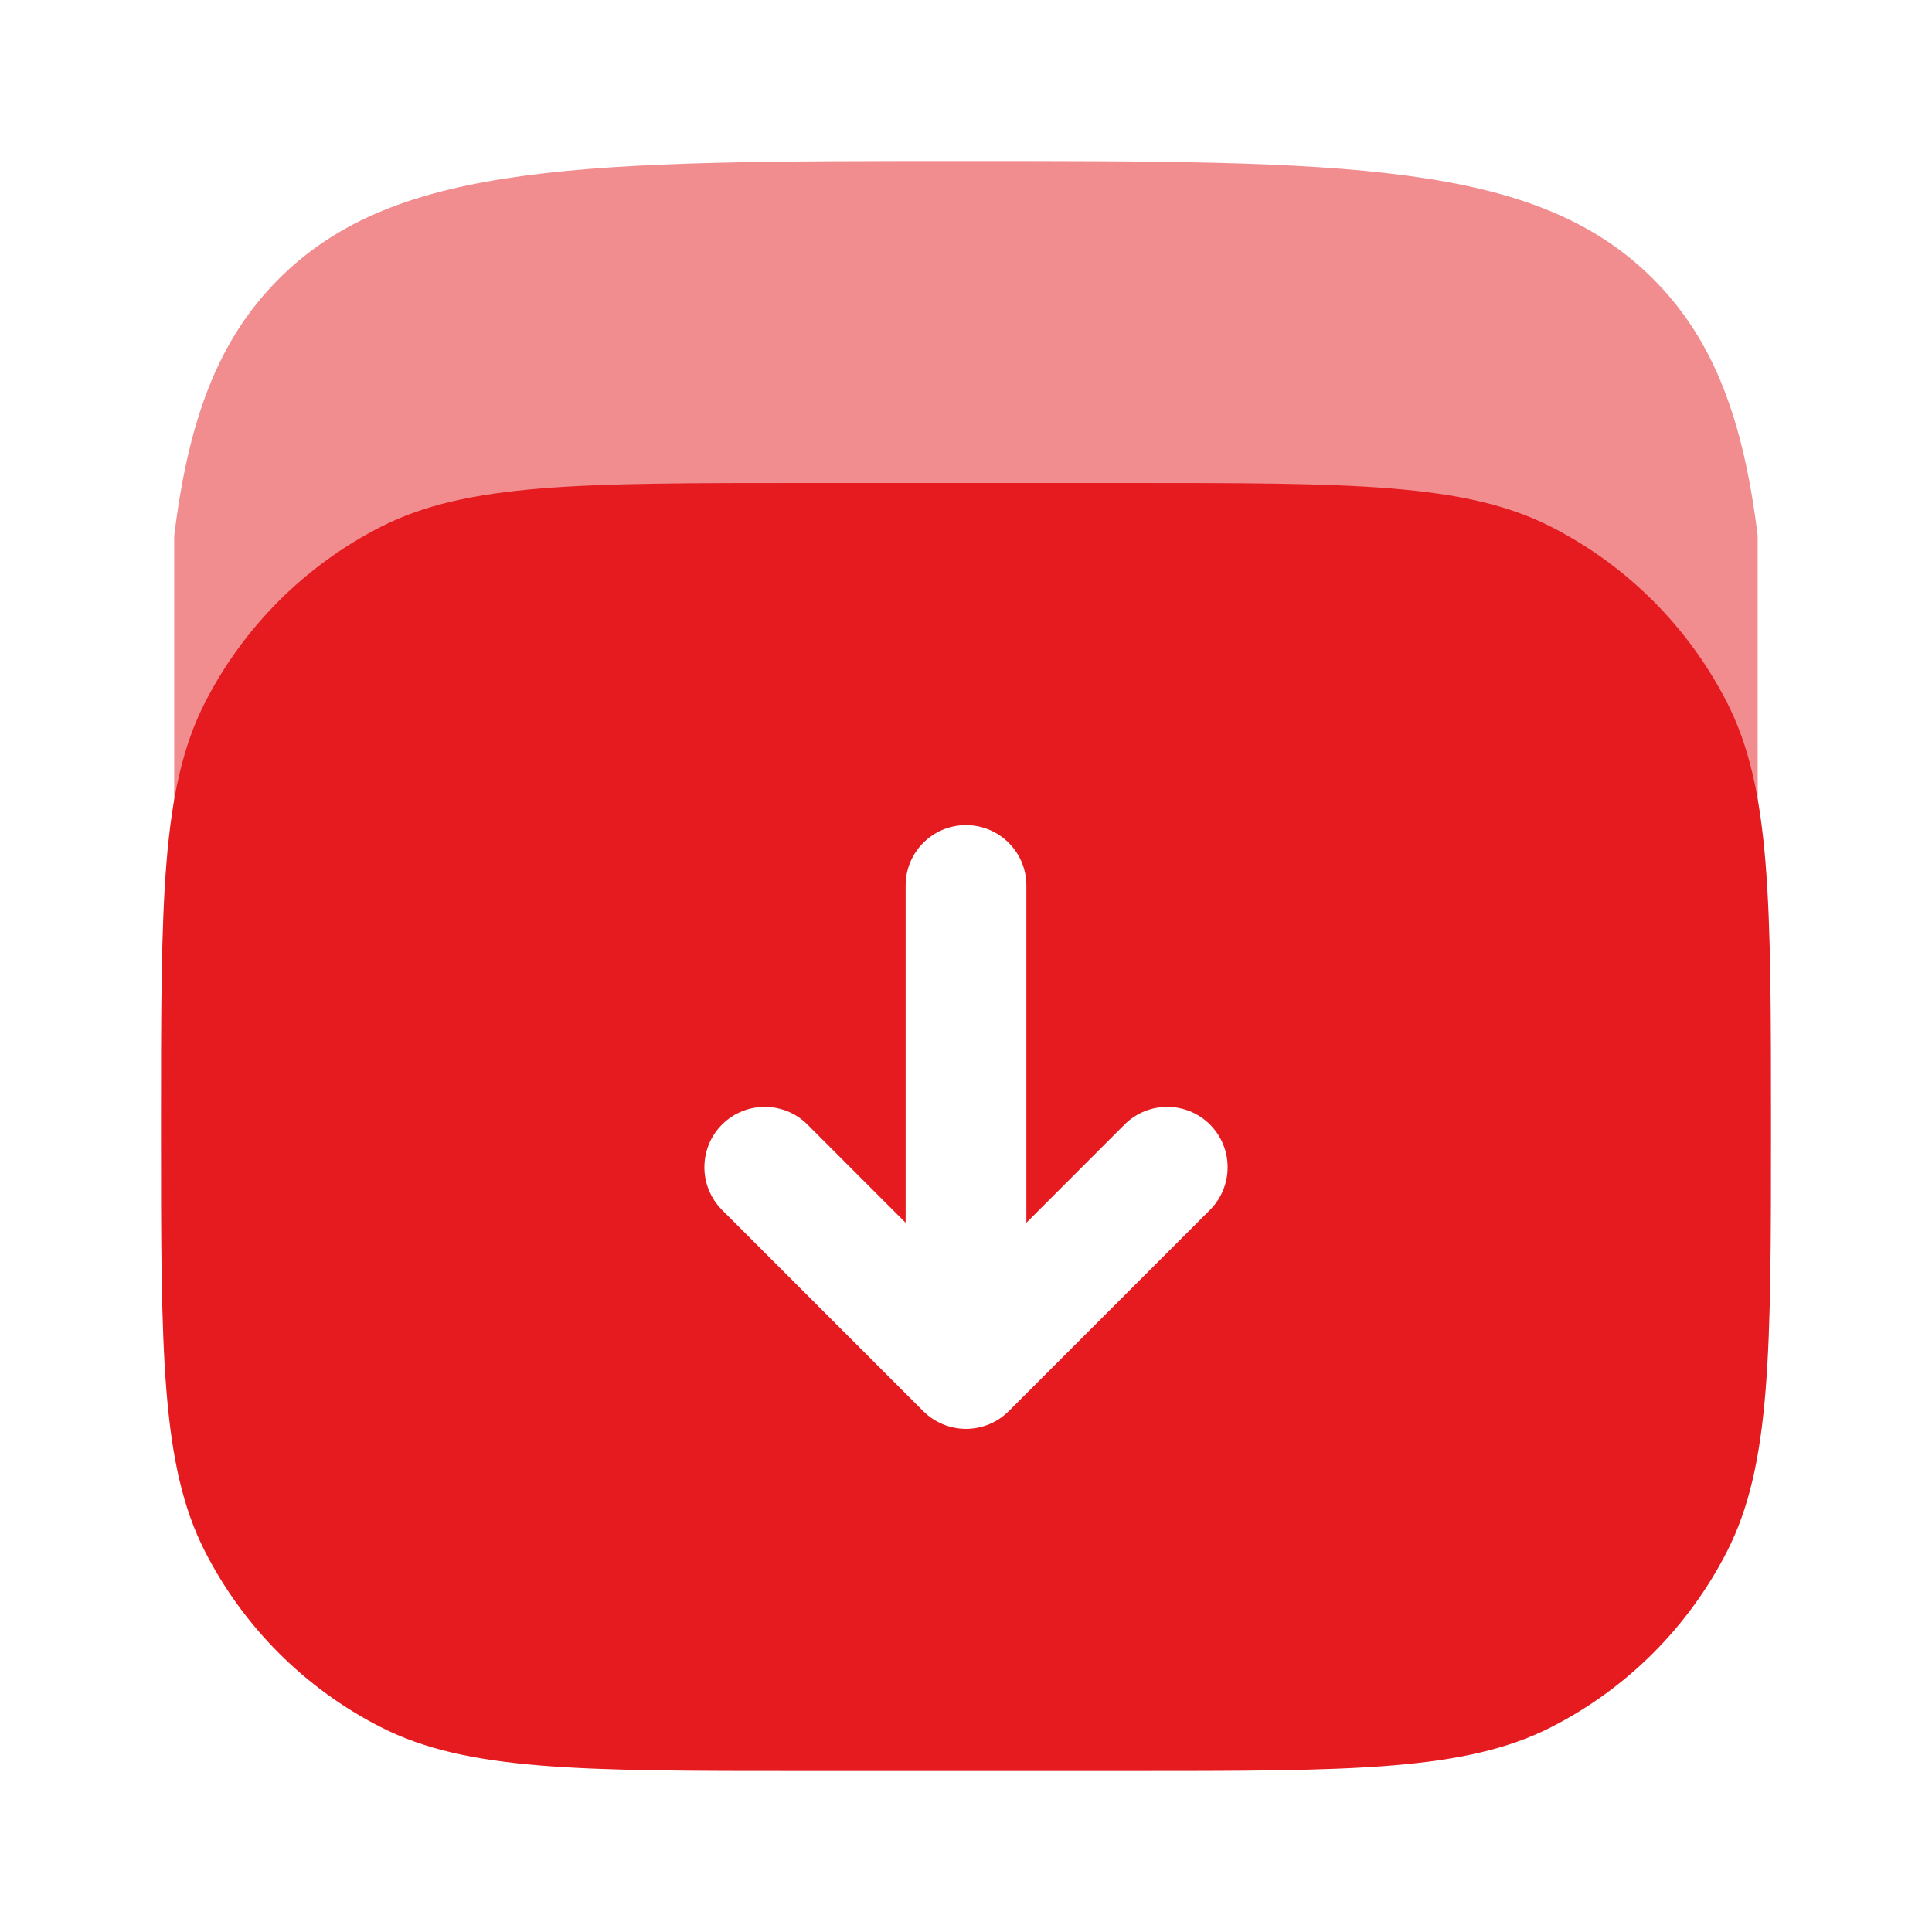 <svg width="48" height="48" viewBox="0 0 48 48" fill="none" xmlns="http://www.w3.org/2000/svg">
<path opacity="0.5" d="M23.999 4C33.427 4 38.141 4 41.07 6.929C42.585 8.444 43.316 10.437 43.669 13.312V20H4.328V13.312C4.681 10.437 5.413 8.444 6.928 6.929C9.856 4 14.57 4 23.999 4Z" fill="#E51B20"/>
<path fill-rule="evenodd" clip-rule="evenodd" d="M4 28C4 22.399 4 19.599 5.09 17.46C6.049 15.579 7.578 14.049 9.46 13.09C11.599 12 14.399 12 20 12H28C33.601 12 36.401 12 38.54 13.09C40.422 14.049 41.951 15.579 42.91 17.46C44 19.599 44 22.399 44 28C44 33.601 44 36.401 42.91 38.54C41.951 40.422 40.422 41.951 38.54 42.91C36.401 44 33.601 44 28 44H20C14.399 44 11.599 44 9.46 42.91C7.578 41.951 6.049 40.422 5.09 38.54C4 36.401 4 33.601 4 28ZM25.5 22C25.5 21.172 24.828 20.5 24 20.5C23.172 20.5 22.5 21.172 22.5 22V30.379L20.061 27.939C19.475 27.354 18.525 27.354 17.939 27.939C17.354 28.525 17.354 29.475 17.939 30.061L22.939 35.061C23.221 35.342 23.602 35.5 24 35.5C24.398 35.5 24.779 35.342 25.061 35.061L30.061 30.061C30.646 29.475 30.646 28.525 30.061 27.939C29.475 27.354 28.525 27.354 27.939 27.939L25.5 30.379V22Z" fill="#E51B20"/>
</svg>
